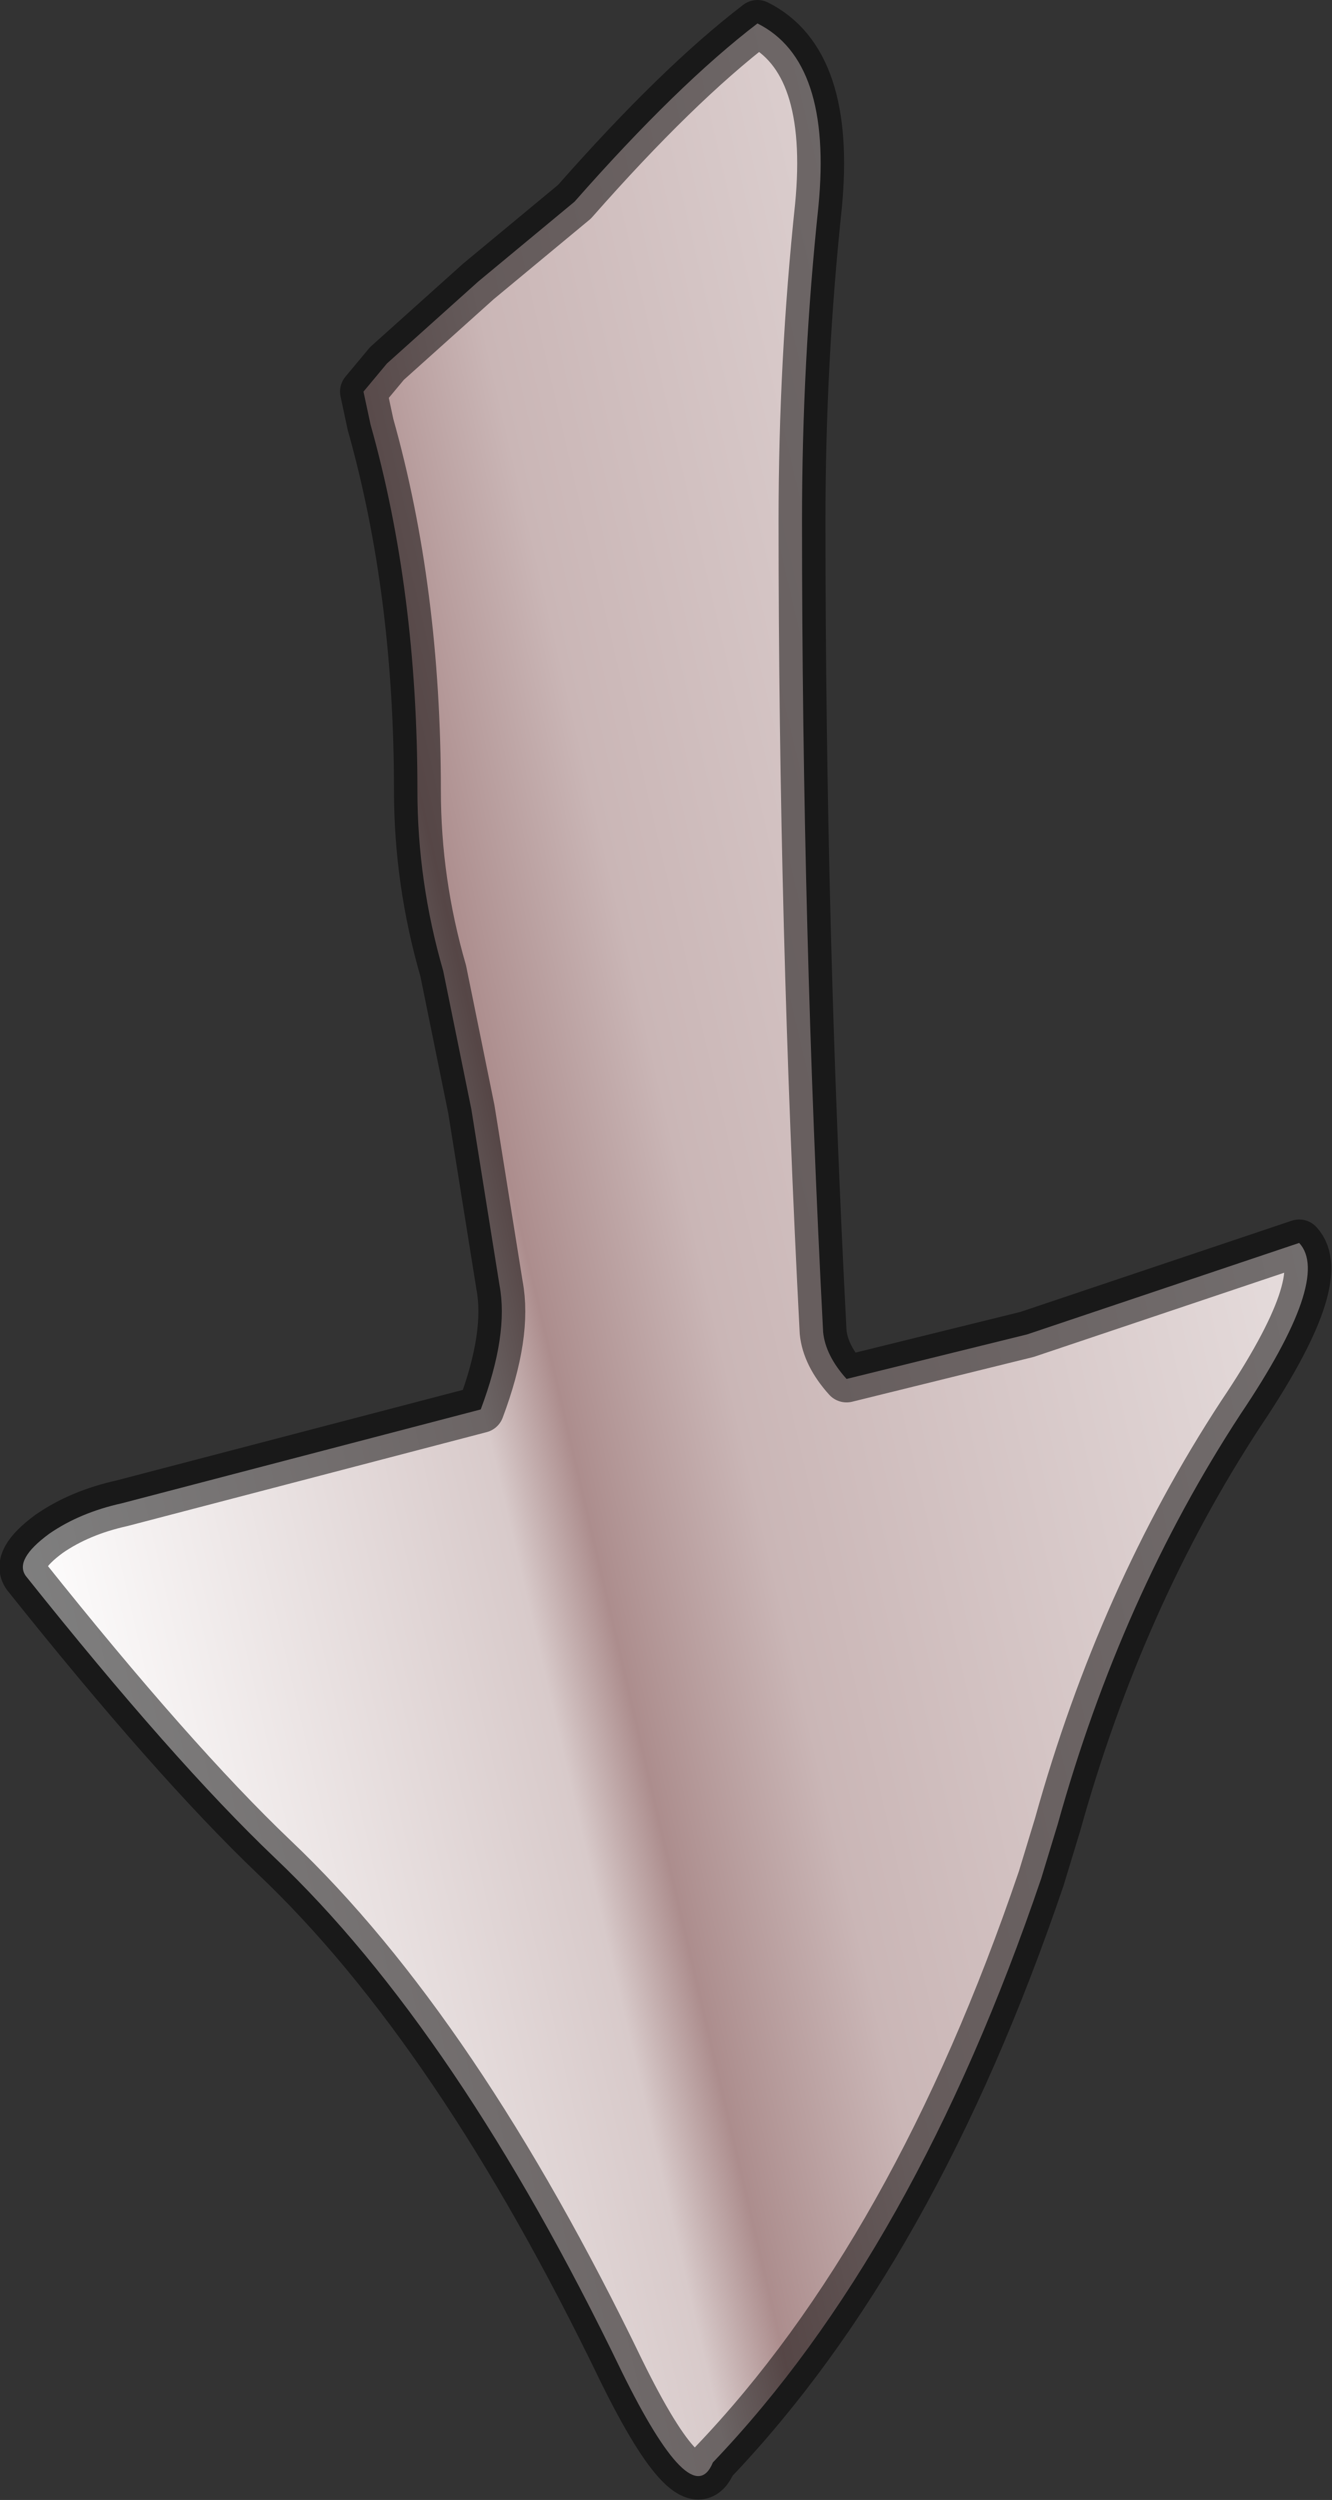 <?xml version="1.0" encoding="UTF-8" standalone="no"?>
<svg xmlns:xlink="http://www.w3.org/1999/xlink" height="53.3px" width="28.4px" xmlns="http://www.w3.org/2000/svg">
  <rect width="100%" height="100%" fill="#333333" stroke="none"/>
  <g transform="matrix(1.0, 0.0, 0.0, 1.0, 14.2, 26.65)">
    <path d="M-11.6 5.4 L-3.95 3.4 Q-3.35 1.8 -3.55 0.75 L-4.15 -3.0 -4.75 -5.95 Q-5.3 -7.85 -5.3 -9.8 -5.3 -14.05 -6.3 -17.6 L-6.45 -18.3 -5.95 -18.9 -4.0 -20.65 -1.95 -22.35 Q0.25 -24.85 1.95 -26.15 3.55 -25.35 3.25 -22.25 2.9 -18.95 2.9 -15.55 2.9 -6.9 3.35 1.75 3.4 2.25 3.85 2.75 L7.7 1.8 13.5 -0.15 Q14.2 0.6 12.25 3.5 9.7 7.4 8.35 12.25 L8.0 13.4 Q5.3 21.35 1.0 25.85 0.55 26.95 -0.95 23.9 -4.45 16.65 -8.35 12.95 -10.5 10.9 -13.65 6.95 -13.9 6.6 -13.15 6.05 -12.5 5.6 -11.6 5.4" fill="url(#gradient0)" fill-rule="evenodd" stroke="none"/>
    <path d="M-11.6 5.4 L-3.95 3.4 Q-3.35 1.8 -3.55 0.75 L-4.15 -3.0 -4.75 -5.95 Q-5.3 -7.85 -5.3 -9.8 -5.3 -14.05 -6.3 -17.6 L-6.45 -18.3 -5.95 -18.9 -4.0 -20.65 -1.95 -22.35 Q0.25 -24.85 1.95 -26.15 3.55 -25.35 3.25 -22.25 2.9 -18.95 2.9 -15.55 2.9 -6.9 3.35 1.75 3.4 2.25 3.85 2.75 L7.7 1.8 13.5 -0.15 Q14.2 0.6 12.25 3.5 9.7 7.4 8.35 12.25 L8.0 13.4 Q5.3 21.35 1.0 25.85 0.55 26.95 -0.95 23.9 -4.45 16.65 -8.35 12.95 -10.5 10.9 -13.65 6.95 -13.9 6.6 -13.15 6.05 -12.5 5.6 -11.6 5.4 Z" fill="none" stroke="#000000" stroke-linecap="round" stroke-linejoin="round" stroke-opacity="0.502" stroke-width="1.0"/>
  </g>
  <defs>
    <linearGradient gradientTransform="matrix(0.017, -0.004, 0.007, 0.03, -0.75, 0.45)" gradientUnits="userSpaceOnUse" id="gradient0" spreadMethod="pad" x1="-819.2" x2="819.2">
      <stop offset="0.0" stop-color="#ffffff"/>
      <stop offset="0.369" stop-color="#d8caca"/>
      <stop offset="0.427" stop-color="#ac8d8d"/>
      <stop offset="0.553" stop-color="#cab6b6"/>
      <stop offset="1.0" stop-color="#e6dddd"/>
    </linearGradient>
  </defs>
</svg>
